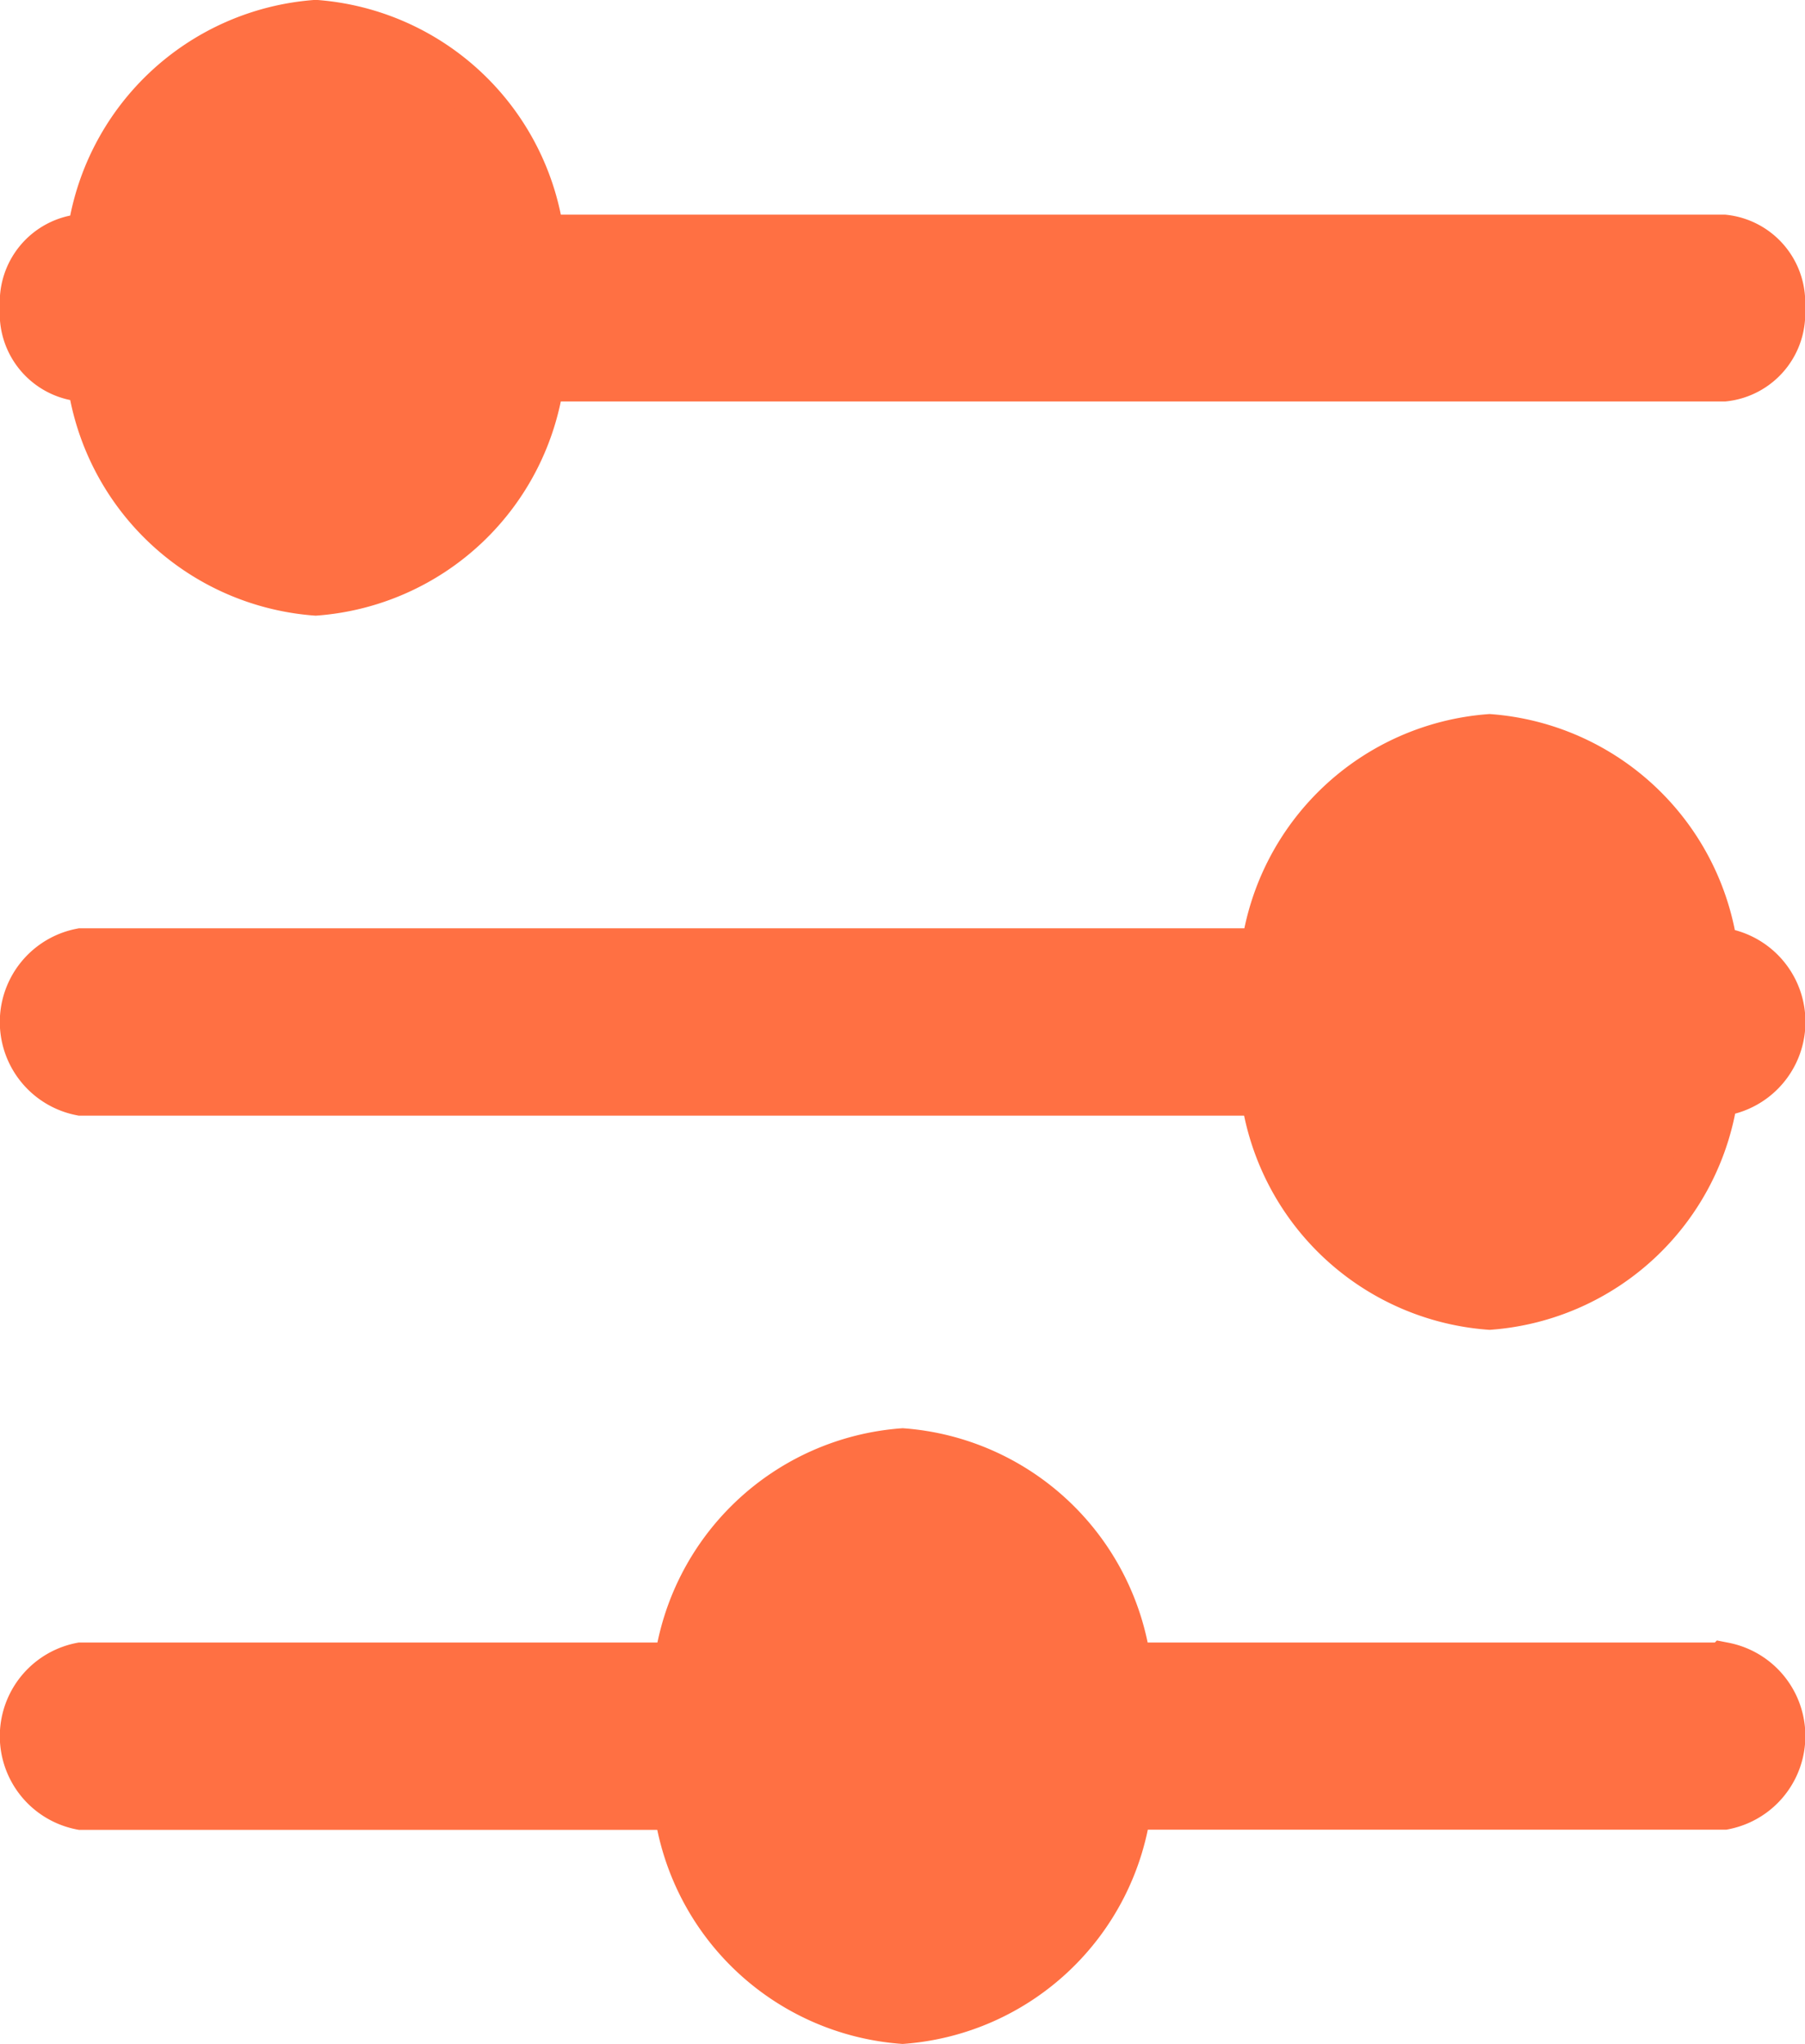 <svg xmlns="http://www.w3.org/2000/svg" width="20.297" height="22.976" viewBox="0 0 20.297 22.976">
  <path id="Path_62" data-name="Path 62" d="M1.66,6.014h.094A2.78,2.78,0,0,0,4.3,8.421,2.78,2.78,0,0,0,6.845,6.014H20.137a.742.742,0,0,0,.66-.8.742.742,0,0,0-.66-.8H6.845A2.78,2.78,0,0,0,4.3,2,2.78,2.78,0,0,0,1.754,4.408H1.66a.742.742,0,0,0-.66.8A.742.742,0,0,0,1.66,6.014Zm18.477,6.422h-.094A2.78,2.78,0,0,0,17.5,10.028a2.78,2.78,0,0,0-2.546,2.408H1.66a.818.818,0,0,0,0,1.606H14.951A2.78,2.78,0,0,0,17.5,16.449a2.78,2.78,0,0,0,2.546-2.408h.094a.818.818,0,0,0,0-1.606Zm0,8.028H13.444A2.78,2.78,0,0,0,10.9,18.056a2.78,2.78,0,0,0-2.546,2.408H1.66a.818.818,0,0,0,0,1.606H8.352A2.78,2.78,0,0,0,10.9,24.476a2.78,2.78,0,0,0,2.546-2.408h6.693a.818.818,0,0,0,0-1.606Z" transform="translate(-0.75 -1.751)" fill="#FF7043" stroke="#FF7043" stroke-width="0.5"/>
</svg>

